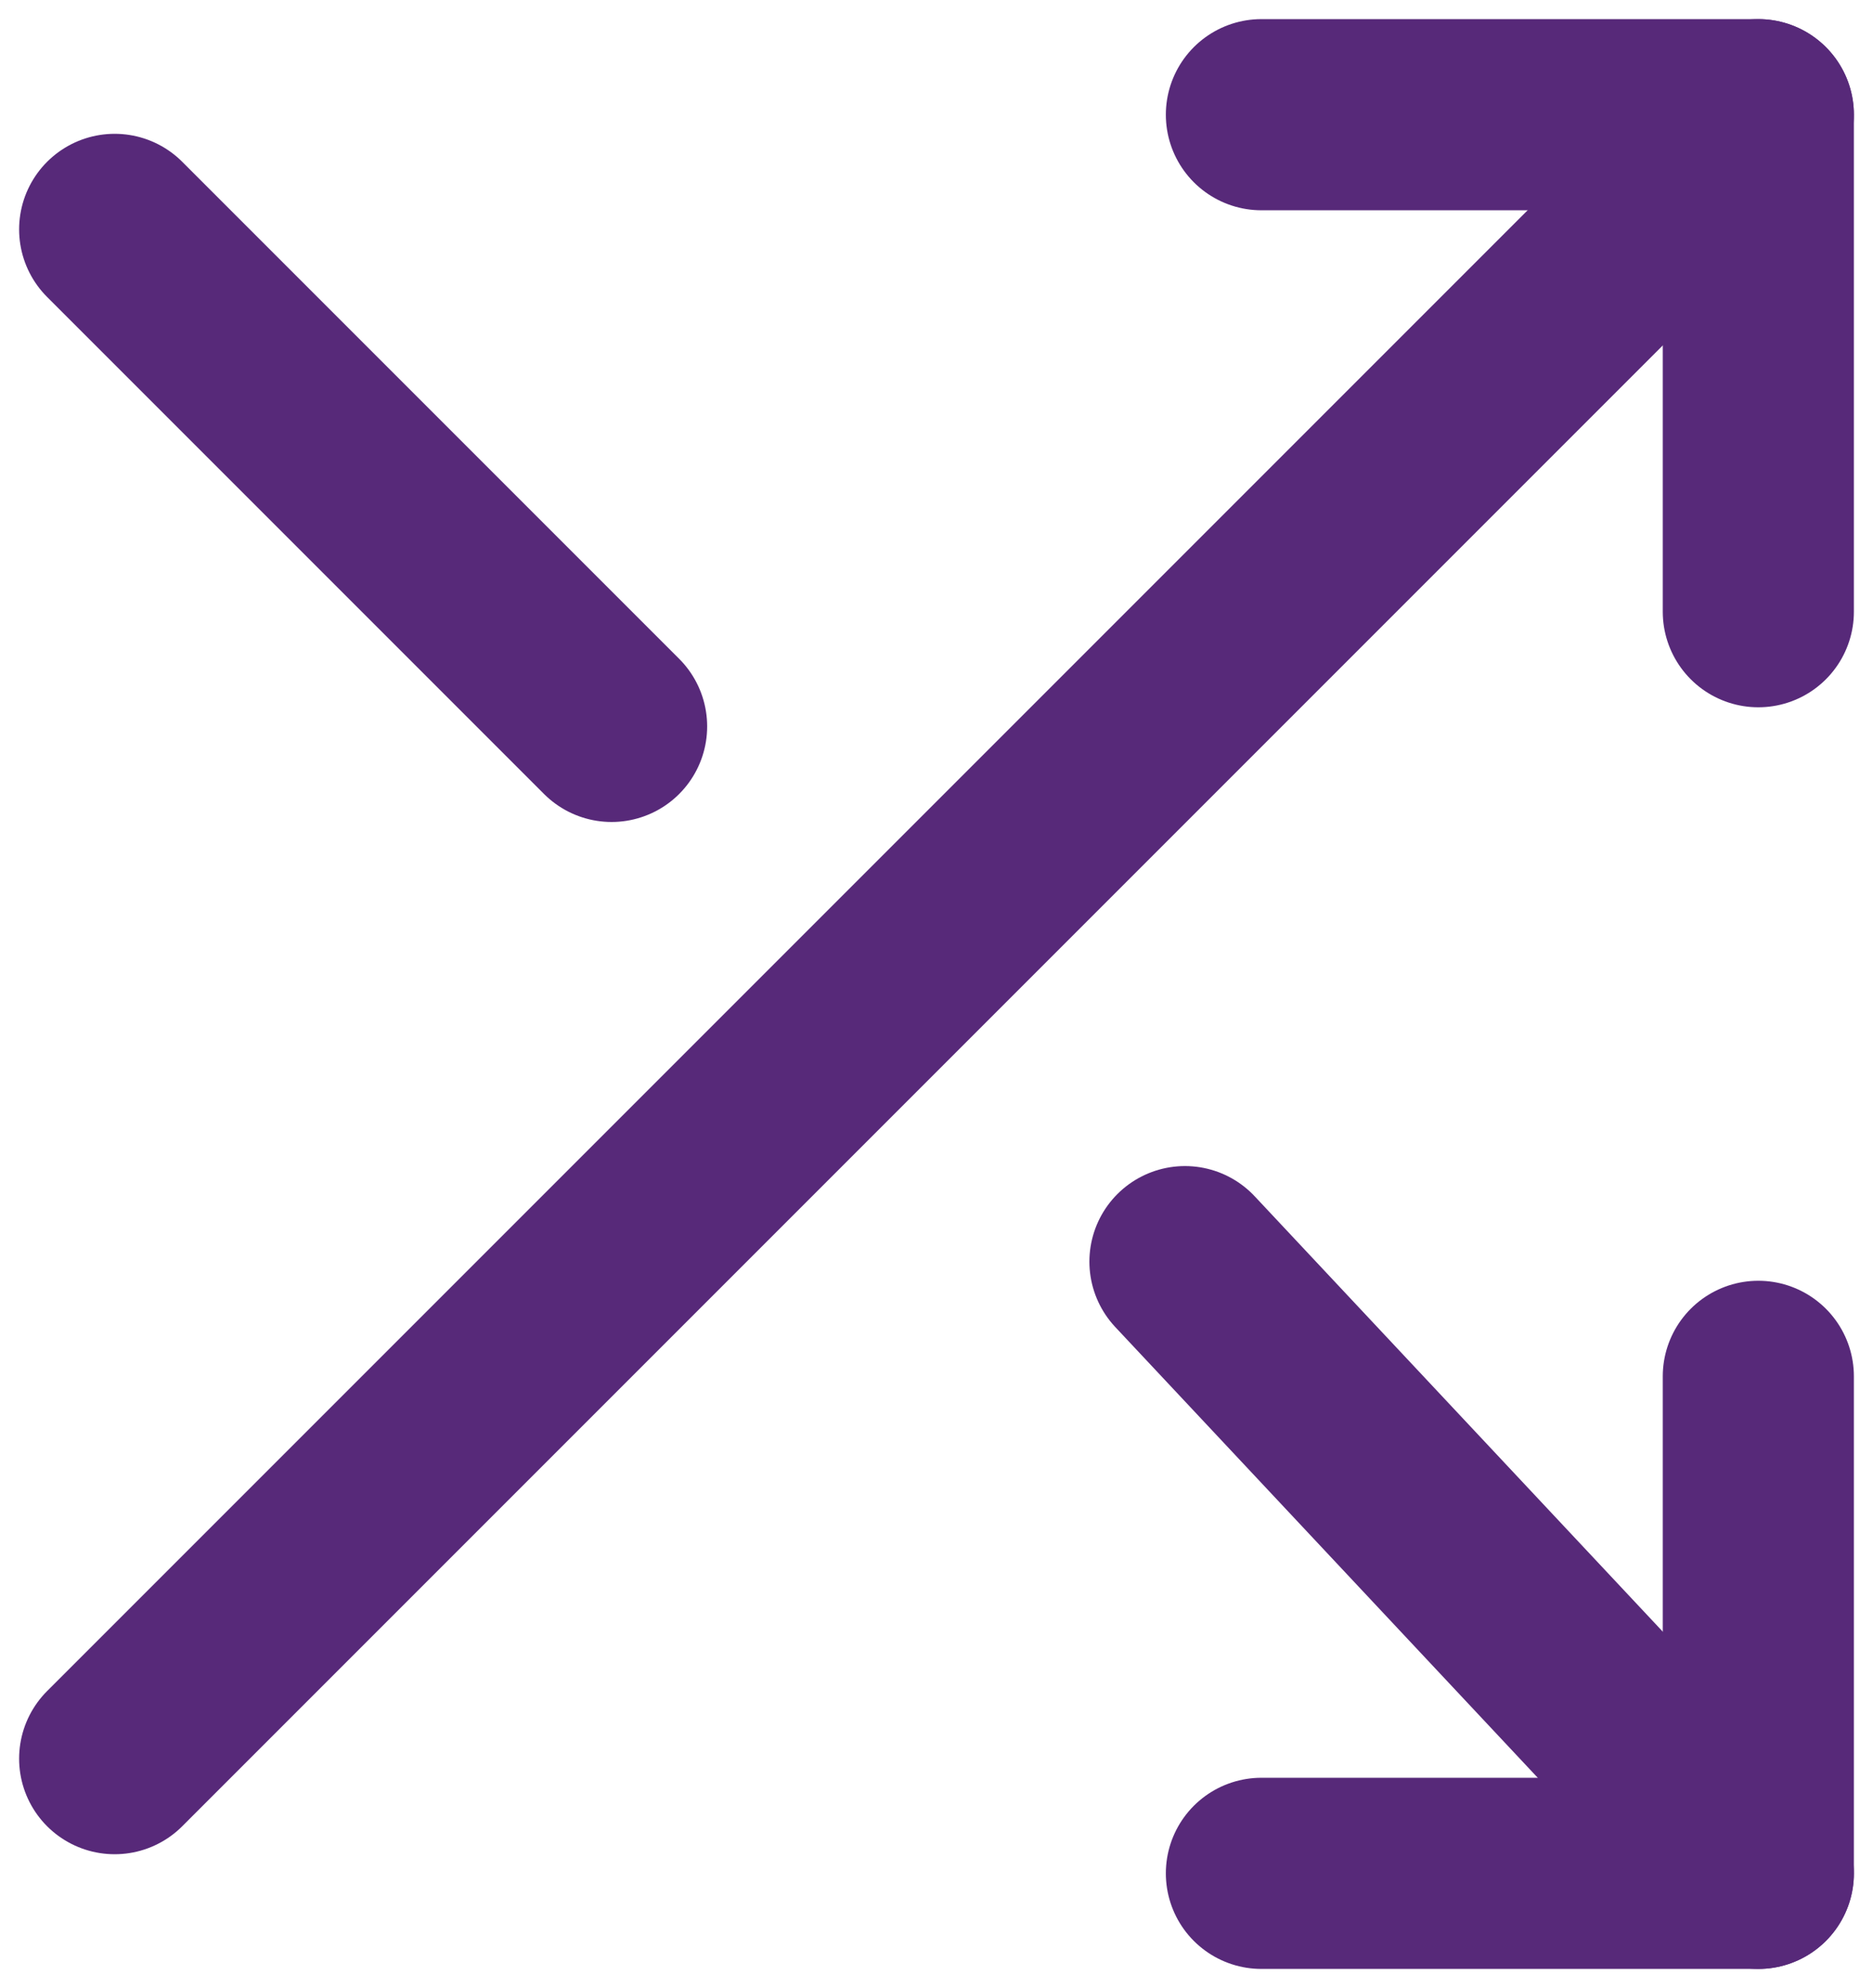 <?xml version="1.0" encoding="UTF-8"?>
<svg width="49px" height="52px" viewBox="0 0 49 52" version="1.1" xmlns="http://www.w3.org/2000/svg" xmlns:xlink="http://www.w3.org/1999/xlink">
    <!-- Generator: Sketch 55.1 (78136) - https://sketchapp.com -->
    <title>shuffle</title>
    <desc>Created with Sketch.</desc>
    <g id="Main" stroke="none" stroke-width="1" fill="none" fill-rule="evenodd" stroke-linecap="round" stroke-linejoin="round">
        <g id="Slide1" transform="translate(-755, -970)" stroke="#572979" stroke-width="5">
            <g id="shuffle" transform="translate(758, 973)">
                <polyline id="Path" points="30 0 43 0 43 13"></polyline>
                <path d="M0,43 L43,0" id="Path"></path>
                <polyline id="Path" points="43 33 43 46 30 46"></polyline>
                <path d="M28,30 L43,46" id="Path"></path>
                <path d="M0,3 L13,16" id="Path"></path>
            </g>
        </g>
    </g>
</svg>